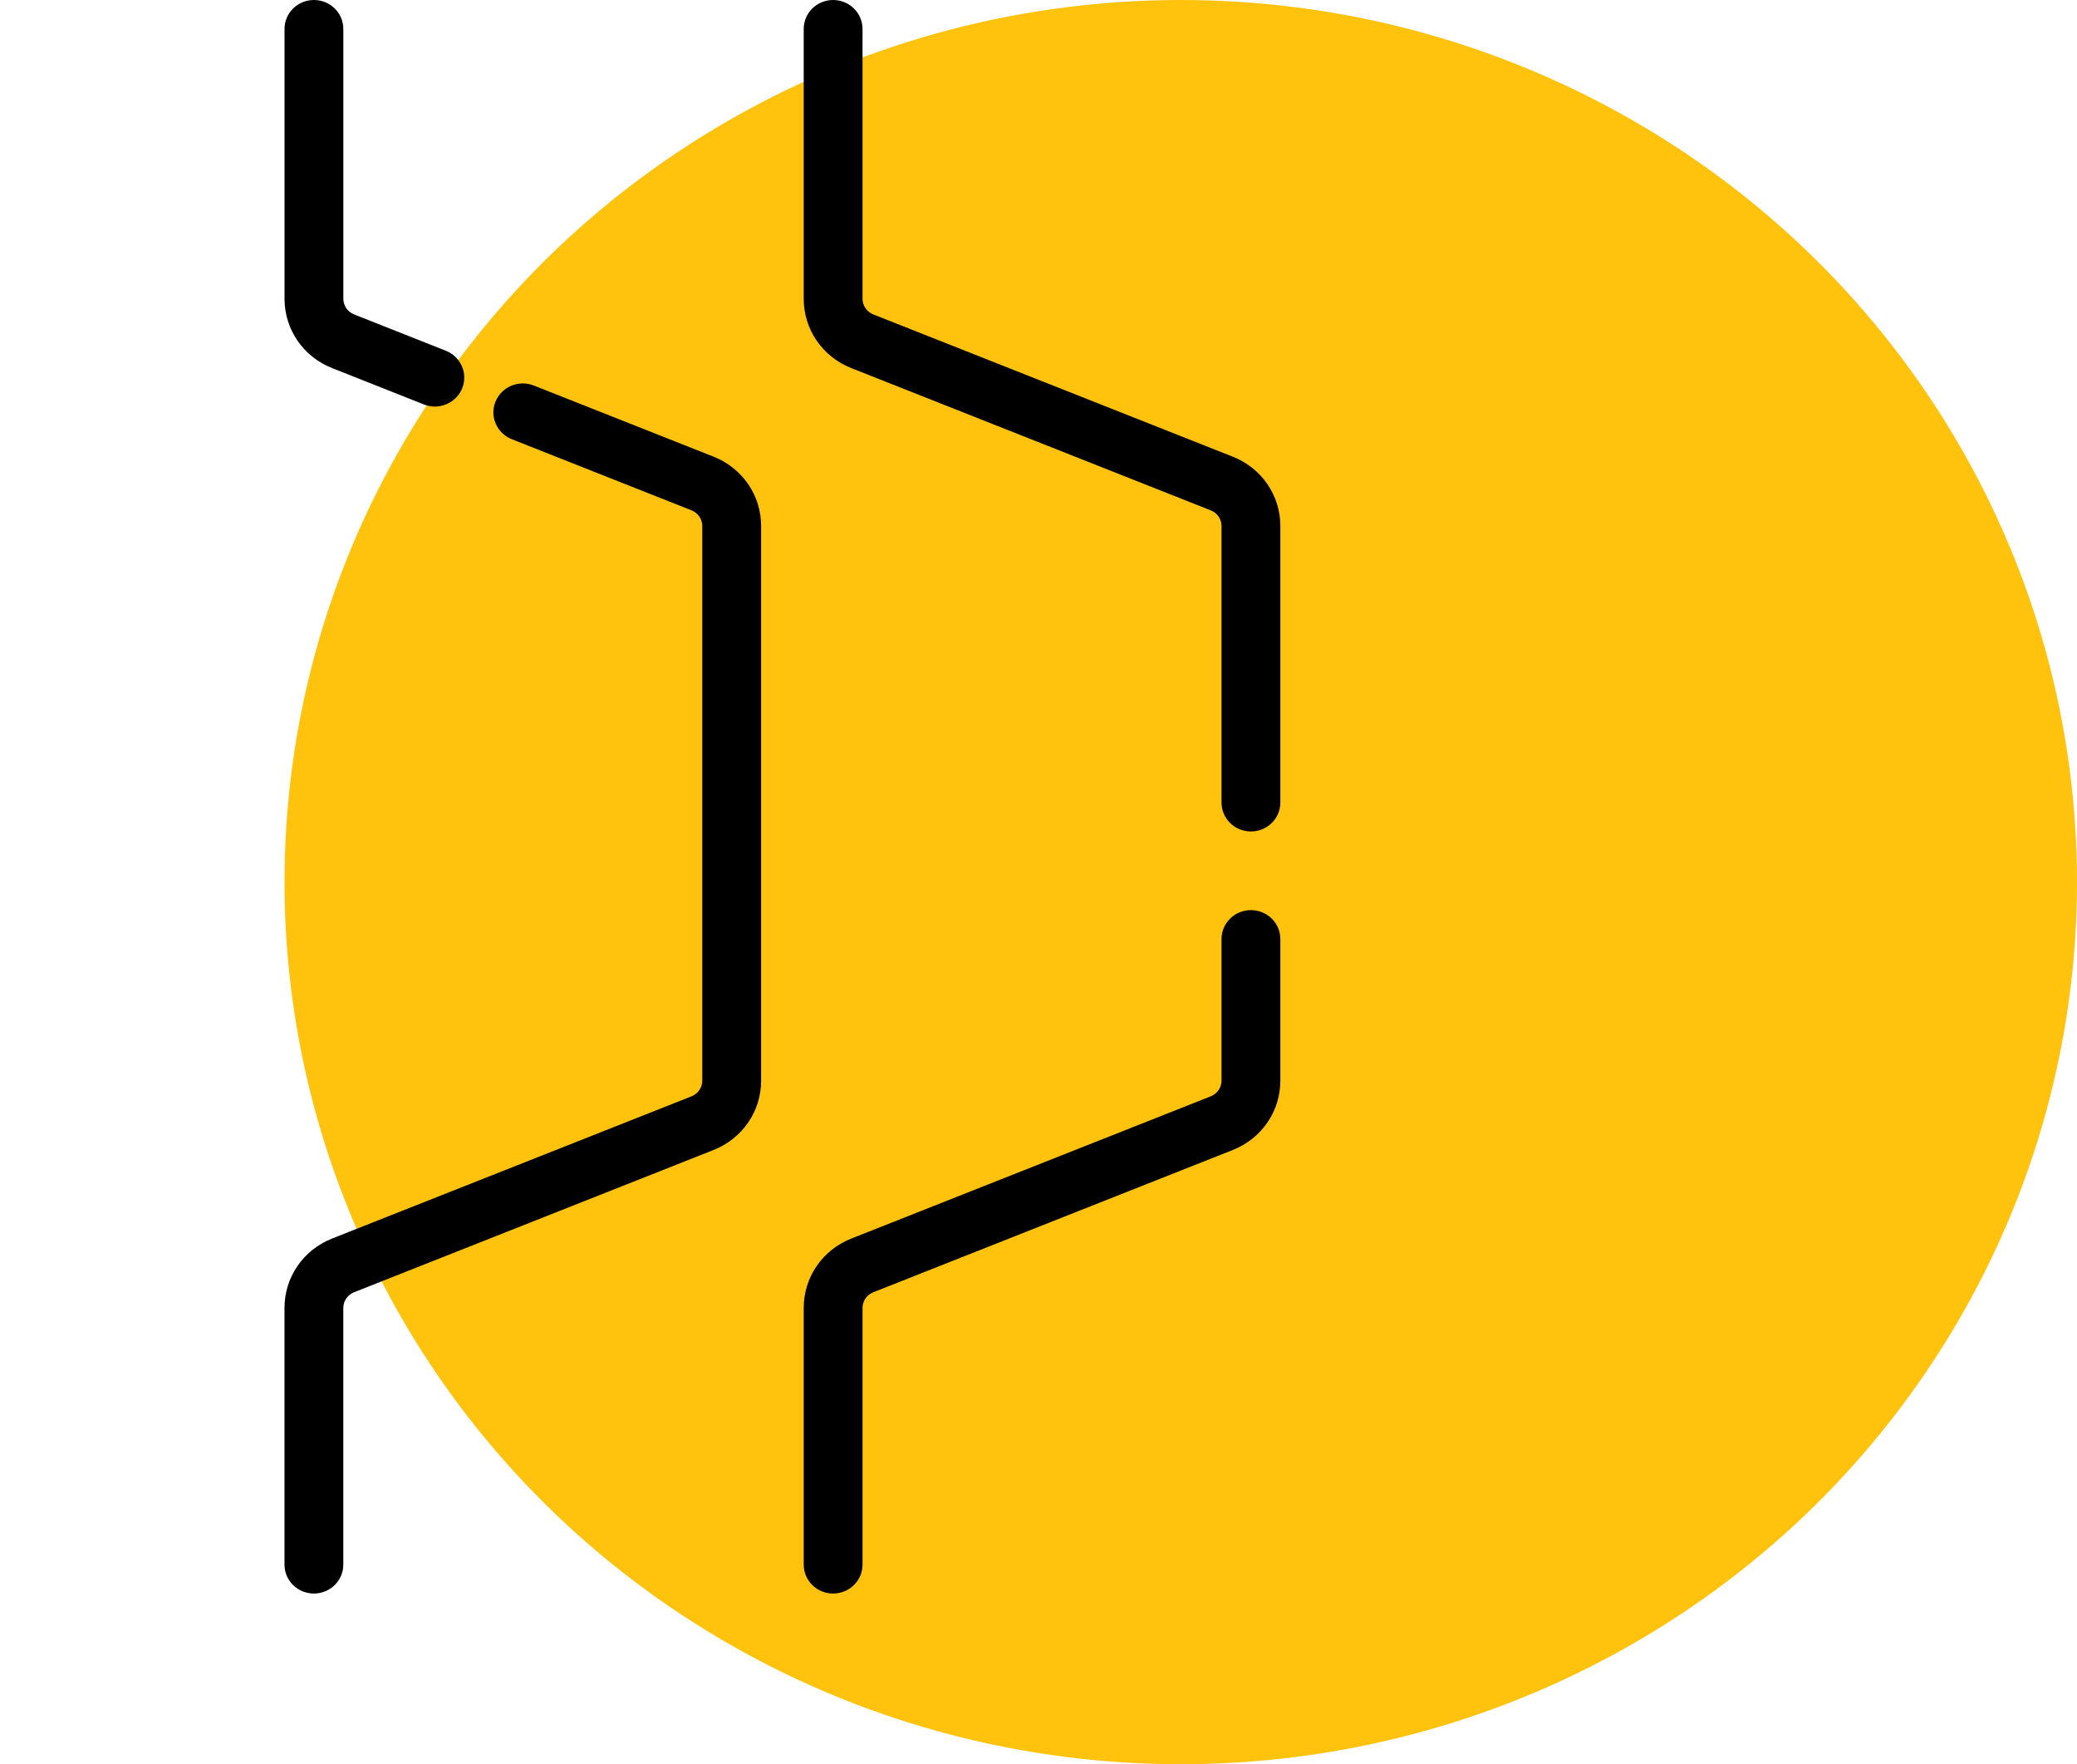 <svg xmlns="http://www.w3.org/2000/svg" width="73" height="62" viewBox="0 0 73 62" fill="none"><ellipse cx="41.5" cy="31" rx="31.5" ry="31" fill="#FFC20D"></ellipse><g clip-path="url(#clip0_2464_5121)"><path d="M25.076 16.047L18.761 13.548C18.231 13.339 17.63 13.592 17.416 14.112C17.203 14.633 17.46 15.225 17.988 15.435L24.304 17.934C24.534 18.026 24.683 18.242 24.683 18.486V37.976C24.683 38.22 24.534 38.436 24.304 38.528L11.673 43.525C10.656 43.928 9.999 44.885 9.999 45.965V54.984C9.999 55.546 10.461 56.001 11.032 56.001C11.604 56.001 12.066 55.546 12.066 54.984V45.965C12.066 45.721 12.215 45.504 12.445 45.413L25.076 40.415C26.093 40.013 26.751 39.055 26.751 37.976V18.486C26.751 17.407 26.093 16.449 25.076 16.047Z" fill="black"></path><path d="M11.675 12.937L14.898 14.213C15.025 14.262 15.155 14.287 15.283 14.287C15.692 14.287 16.081 14.046 16.243 13.649C16.456 13.128 16.199 12.536 15.67 12.326L12.447 11.05C12.216 10.959 12.067 10.742 12.067 10.498V1.017C12.067 0.455 11.605 0 11.034 0C10.462 0 10 0.455 10 1.017V10.498C10 11.577 10.657 12.535 11.675 12.937Z" fill="black"></path><path d="M43.966 31.984C43.395 31.984 42.933 32.439 42.933 33.001V37.976C42.933 38.22 42.783 38.436 42.553 38.528L29.922 43.526C28.905 43.928 28.248 44.885 28.248 45.965V54.984C28.248 55.546 28.71 56.001 29.281 56.001C29.853 56.001 30.315 55.546 30.315 54.984V45.965C30.315 45.721 30.464 45.504 30.695 45.413L43.325 40.415C44.343 40.013 45 39.055 45 37.976V33.001C45 32.439 44.538 31.984 43.966 31.984Z" fill="black"></path><path d="M43.325 16.048L30.695 11.05C30.464 10.959 30.315 10.742 30.315 10.498V1.017C30.315 0.455 29.853 0 29.281 0C28.71 0 28.248 0.455 28.248 1.017V10.498C28.248 11.577 28.905 12.535 29.922 12.937L42.553 17.935C42.783 18.026 42.933 18.243 42.933 18.487V28.203C42.933 28.766 43.395 29.22 43.966 29.22C44.538 29.22 45 28.766 45 28.203V18.487C45 17.408 44.343 16.45 43.325 16.048Z" fill="black"></path></g><defs><clipPath id="clip0_2464_5121"><rect width="35" height="56" fill="white" transform="translate(10)"></rect></clipPath></defs></svg>